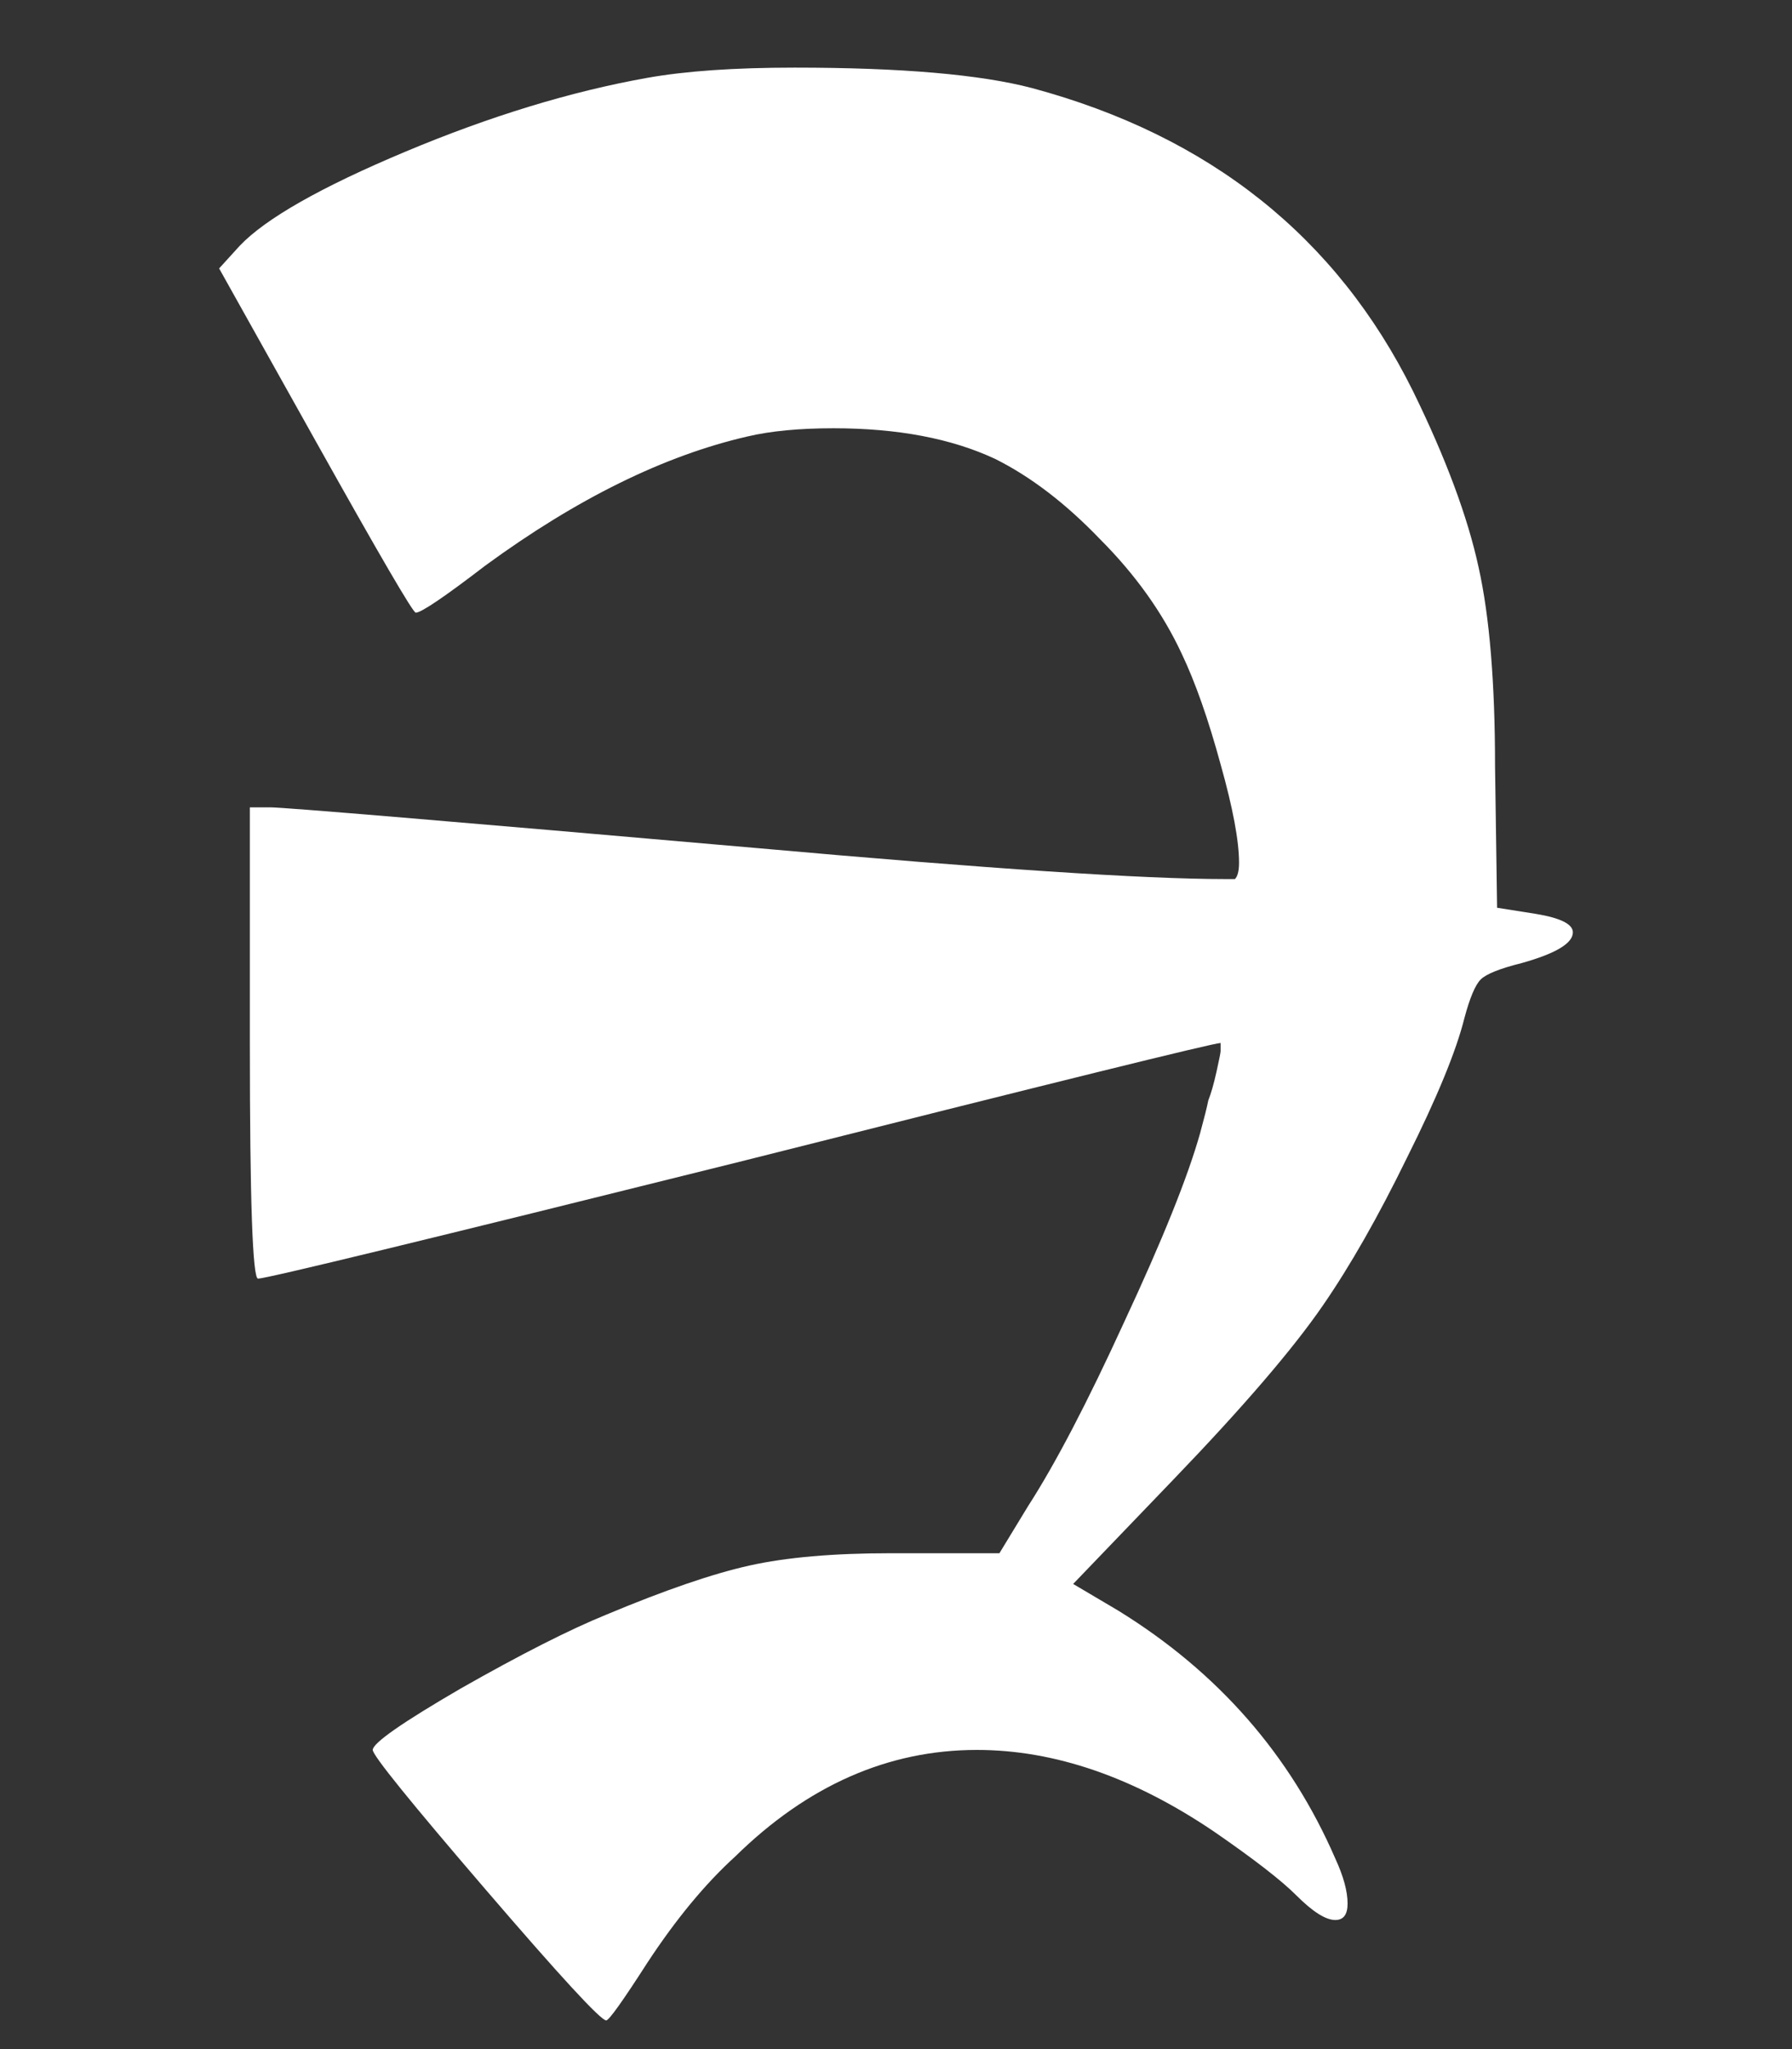 <?xml version="1.0" encoding="UTF-8" standalone="no"?>
<!-- Created with Inkscape (http://www.inkscape.org/) -->

<svg
   width="17.5mm"
   height="20mm"
   viewBox="0 0 17.5 20"
   version="1.1"
   id="svg5"
   sodipodi:docname="ALBW Hylian DG.svg"
   inkscape:version="1.1.1 (3bf5ae0d25, 2021-09-20)"
   xmlns:inkscape="http://www.inkscape.org/namespaces/inkscape"
   xmlns:sodipodi="http://sodipodi.sourceforge.net/DTD/sodipodi-0.dtd"
   xmlns="http://www.w3.org/2000/svg"
   xmlns:svg="http://www.w3.org/2000/svg">
  <rect x="0" y="0" width="17.5" height="20" fill="#333333" stroke="none"/>
  <sodipodi:namedview
     id="namedview7"
     pagecolor="#ffffff"
     bordercolor="#666666"
     borderopacity="1.0"
     inkscape:pageshadow="2"
     inkscape:pageopacity="0.0"
     inkscape:pagecheckerboard="0"
     inkscape:document-units="mm"
     showgrid="false"
     fit-margin-top="0"
     fit-margin-left="0"
     fit-margin-right="0"
     fit-margin-bottom="0"
     inkscape:zoom="1"
     inkscape:cx="33.5"
     inkscape:cy="38"
     inkscape:window-width="1366"
     inkscape:window-height="706"
     inkscape:window-x="-8"
     inkscape:window-y="-8"
     inkscape:window-maximized="1"
     inkscape:current-layer="layer1" />
  <defs
     id="defs2" />
  <g
     inkscape:label="Layer 1"
     inkscape:groupmode="layer"
     id="layer1"
     transform="translate(-7.487,-98.2)">
    <g
       aria-label="ABCDEFHIJKLMNOPQSUVXY"
       id="text1749"
       style="font-size:20px;line-height:1.25;-inkscape-font-specification:sans-serif;stroke-width:0.5" />
    <path
       d="m 13.807,98.96 q 0.56,-0.1 1.44,-0.1 1.56,0 2.32,0.2 2.6,0.7 3.72,2.96 0.48,0.98 0.64,1.72 0.16,0.72 0.16,1.94 l 0.02,1.38 0.38,0.06 q 0.36,0.06 0.36,0.18 0,0.16 -0.5,0.3 -0.32,0.08 -0.4,0.16 -0.08,0.08 -0.16,0.38 -0.12,0.48 -0.56,1.36 -0.42,0.86 -0.82,1.44 -0.44,0.64 -1.46,1.7 l -0.98,1.02 0.44,0.26 q 1.46,0.9 2.12,2.42 0.12,0.26 0.12,0.44 0,0.16 -0.12,0.16 -0.14,0 -0.38,-0.24 -0.22,-0.22 -0.8,-0.62 -1.18,-0.8 -2.32,-0.8 -1.3,0 -2.36,1.04 -0.44,0.4 -0.86,1.04 -0.36,0.56 -0.4,0.56 -0.08,0 -1.18,-1.28 -1.1,-1.28 -1.1,-1.36 0,-0.1 0.86,-0.6 0.88,-0.5 1.42,-0.72 0.86,-0.36 1.4,-0.48 0.54,-0.12 1.38,-0.12 h 1.06 l 0.28,-0.46 q 0.4,-0.62 0.94,-1.8 0.56,-1.2 0.74,-1.84 0.06,-0.22 0.08,-0.32 0.04,-0.1 0.08,-0.28 0.04,-0.18 0.04,-0.2 0,-0.02 0,-0.08 -0.1,0 -4.7,1.16 -4.58,1.14 -4.7,1.14 -0.08,0 -0.08,-2.3 v -2.3 h 0.2 q 0.2,0 4.78,0.4 3.36,0.3 4.54,0.3 h 0.1 q 0.04,-0.04 0.04,-0.16 0,-0.32 -0.18,-0.96 -0.18,-0.66 -0.38,-1.08 -0.28,-0.6 -0.8,-1.12 -0.5,-0.52 -1.02,-0.78 -0.64,-0.3 -1.58,-0.3 -0.5,0 -0.84,0.08 -1.22,0.28 -2.56,1.26 -0.6,0.46 -0.68,0.46 -0.04,0 -0.98,-1.68 l -0.94,-1.68 0.2,-0.22 q 0.38,-0.4 1.62,-0.92 1.24,-0.52 2.36,-0.72 z"
       style="font-size:20px;line-height:1.25;font-family:'Albw Botw Hylian';-inkscape-font-specification:'Albw Botw Hylian';fill:#ffffff;stroke-width:0.5"
       id="path19782" />
  </g>
</svg>
